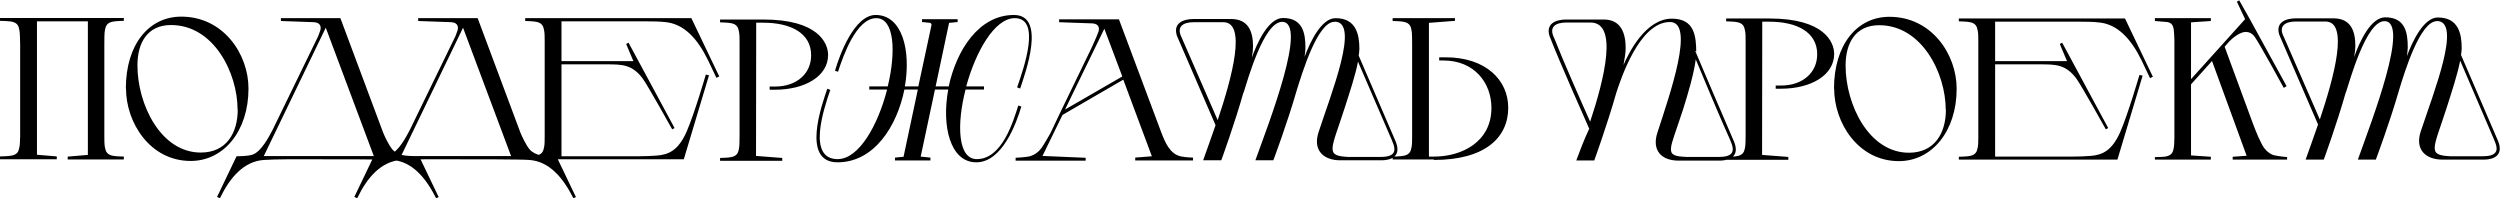 <?xml version="1.0" encoding="UTF-8"?> <svg xmlns="http://www.w3.org/2000/svg" id="Layer_2" data-name="Layer 2" viewBox="0 0 148.8 11.79"><g id="Layer_1-2" data-name="Layer 1"><path d="m146.43,3.61l2,4.66c.18.4.22.64.1.8-.13.18-.43.23-.77.23h-1.92c-1.39-.07-1.01-.41-.2-2.93.28-.89.63-1.93.79-2.76m-8.35,3.51l-2.15-4.93c-.34-.66.1-.91.73-.91h1.75c1.4,0,.54,3.23-.34,5.85m6.97-5.88c1.52,0-.2,4.27-.96,6.58-.35,1.07.29,1.67,1.3,1.67h2.36c.83.02,1.26-.34.94-1.12l-2.2-5.11c.02-.14.04-.29.04-.41,0-.86-.2-1.82-1.42-1.82-.84,0-1.51,1.41-1.84,2.3.02-.2.05-.37.05-.52,0-.86-.14-1.79-1.34-1.79-.87,0-1.54,1.48-1.85,2.36.05-.26.07-.49.07-.67,0-.86-.26-1.63-1.31-1.63h-2.22c-.65,0-1.24.26-.99,1l2.3,5.32c-.28.82-.55,1.55-.74,2.09h1.08s.78-2.12,1.33-4.07l-.02.1c.24-.73,1.21-4.27,2.3-4.27,1.55,0-.76,5.94-1.58,8.24h1.07s.83-2.21,1.39-4.16c.33-1.09,1.25-4.08,2.24-4.08m-15.62,6.9c0,.22-.01.5-.04.66-.04.24-.13.41-.41.48-.14.05-.71.05-.71.05v.15h3.33v-.17l-1.18-.08v-4.23l1.25-1.39,2.06,5.64-.83.06v.17h3.24v-.15s-.46-.04-.73-.1c-.22-.04-.44-.19-.62-.42-.19-.23-.52-1.02-.71-1.54l-1.66-4.51.3-.34c.23-.23.64-.54.96-.54.19,0,.38.08.53.29.3.42,1.73,3.04,1.73,3.04l.17-.1-2.2-4.01-.62-1.1-.14.08.49,1.04-3.22,3.57V1.33l1.18-.08v-.17h-3.33v.17s.54.04.72.06c.29.04.36.22.4.43.02.17.04.47.04.68v5.71Zm-10.66-6.87h5.02c.43,0,.84.01,1.09.04,1.18.08,1.99,1.02,2.6,2.27l.5,1.05.17-.08-1.66-3.47h-9.89v.17s.55.01.71.06c.28.07.37.24.41.47.04.16.04.44.04.67v5.66c0,.23,0,.52-.04.67-.04.23-.13.4-.41.47-.16.05-.71.06-.71.06v.17h9.44l1.5-5-.19-.04s-.66,2.28-1.14,3.39c-.48,1.09-1.04,1.38-1.79,1.43-.25.02-.65.04-1.08.04h-4.58V3.83h2.69c.92,0,1.52.01,2.14.84.31.42,1.76,3.03,1.76,3.03l.14-.08-2.74-5.08-.14.08.43,1.02h-4.28V1.27Zm-2.94,5.24c0,1.39-.67,2.56-2.2,2.56-2.38,0-3.77-2.86-3.77-5.19,0-1.33.58-2.4,2-2.4,2.54,0,3.96,2.86,3.96,5.03m-6.64-1.25c0,2.03,1.43,4.31,3.85,4.31,1.96,0,3.44-1.77,3.44-4.31,0-2.06-1.5-4.28-4-4.28-1.94,0-3.3,1.67-3.3,4.28m-2.72,4.21v-.15l-1.56-.12v-.48s.01-7.45.01-7.45h.41c1.64,0,2.86.61,2.86,1.94,0,1.09-.86,1.86-2.15,1.86h-.32v.19h.31c1.8,0,3.17-.81,3.17-2.07,0-.71-.6-2.11-3.85-2.11h-2.58v.17s.55.01.71.06c.28.07.37.24.41.47.04.16.04.44.04.67v5.46c0,.31,0,.72-.04.88-.04.23-.13.4-.41.47-.16.05-.71.06-.71.06v.17h3.71Zm-5.51-5.96c.47,1.13,1.48,3.55,2.04,4.78.18.4.21.64.1.8-.13.18-.43.23-.77.23h-1.92c-1.39-.06-1.01-.32-.2-2.84.3-.96.64-2.1.75-2.96m-6.28,3.71c-.46-1.02-1.62-3.65-2.15-5-.33-.66.1-.91.73-.91h1.45c1.63.02.83,3.3-.04,5.92m4.76-5.95c1.5,0,0,4.27-.75,6.58-.35,1.07.25,1.67,1.26,1.67h2.36c.83.01,1.26-.35.94-1.13-.62-1.42-2.09-4.88-2.31-5.4.06.01.06.06.06.12,0-1.02-.11-2.04-1.45-2.04-1.57,0-2.58,2.06-2.88,2.76.08-.41.13-.76.13-1.01,0-.86-.26-1.7-1.31-1.7h-2.22c-.65,0-1.24.26-1,.99.61,1.58,2.12,4.96,2.36,5.51-.31.66-.58,1.37-.77,1.89h1.07s.76-2.09,1.31-4.02c.25-.76,1.36-4.22,3.19-4.22m-14.05,8.21c3.05,0,4.43-1.33,4.43-3.11,0-1.64-1.33-3-3.73-3h-.38v.19h.26c1.82,0,2.85,1.32,2.85,2.82,0,2.04-1.78,2.9-3.42,2.9h-.3V1.36s1.55-.12,1.55-.12v-.16h-3.71v.17s.55.01.71.06c.28.07.37.24.41.47.04.16.04.56.04.88v5.46c0,.23,0,.52-.04.67-.04.23-.13.4-.41.47-.16.05-.71.06-.71.06v.17h2.46Zm-4.52-5.87l2.01,4.66c.18.4.21.64.1.8-.13.18-.43.23-.77.23h-1.92c-1.39-.07-1.01-.41-.2-2.93.28-.89.64-1.93.79-2.76m-8.35,3.51l-2.15-4.93c-.33-.66.1-.91.73-.91h1.75c1.4,0,.54,3.23-.34,5.85m6.97-5.88c1.52,0-.21,4.27-.96,6.58-.35,1.07.29,1.67,1.29,1.67h2.36c.83.02,1.26-.34.94-1.12l-2.2-5.11c.02-.14.04-.29.04-.41,0-.86-.2-1.82-1.42-1.82-.84,0-1.51,1.41-1.84,2.3.02-.2.05-.37.05-.52,0-.86-.14-1.79-1.34-1.79-.86,0-1.54,1.48-1.85,2.36.05-.26.07-.49.07-.67,0-.86-.26-1.63-1.31-1.63h-2.22c-.65,0-1.24.26-1,1l2.3,5.32c-.28.82-.55,1.55-.74,2.09h1.08s.78-2.12,1.33-4.07l-.02.1c.24-.73,1.21-4.27,2.31-4.27,1.55,0-.76,5.94-1.59,8.24h1.07s.83-2.21,1.39-4.16c.34-1.09,1.25-4.08,2.24-4.08m-16.03,5.22l2.34-4.81,1.07,2.84-3.41,1.97Zm4.18,2.86v.17h3.44v-.17s-.43-.01-.71-.07c-.67-.13-.96-.86-1.18-1.43l-2.52-6.73h-3.56v.17s1.8.07,1.97.07c.41.02.44.3.37.5-.13.35-.34.8-.44,1.02l-1.83,3.78-.59,1.24c-.04.06-.34.61-.53.88-.19.25-.4.4-.66.48-.23.07-.88.1-.88.1v.17h4.17v-.17l-2.57-.11,1.19-2.44,3.62-2.1,1.7,4.56-1.01.08Zm-12.12-7.92l-.79,3.68h-.8c.37-2.15-.16-4.25-1.74-4.25-1.27,0-2.15,2.38-2.42,3.32l.18.06c.3-.92,1.08-3.19,2.28-3.19,1.08,0,1.18,2.01.68,4.06h-1.1v.19h1.06c-.53,2.08-1.66,4.14-2.94,4.14-1.82,0-.85-2.93-.44-4.12l-.18-.07c-.3.9-1.58,4.38.61,4.38s3.54-2.16,3.98-4.33h.8l-.85,4-.51.05v.17h2.11v-.17l-.58-.06.85-3.99h.79c-.4,2.17.11,4.33,1.67,4.33s2.4-2.37,2.68-3.32l-.18-.06c-.3.92-.95,3.19-2.47,3.19-1.14,0-1.2-2.07-.67-4.14h1.1v-.19h-1.06c.56-2.05,1.68-4.06,2.89-4.06,1.58,0,.55,2.93.14,4.12l.18.07c.3-.9,1.58-4.38-.37-4.38-2.09,0-3.42,2.1-3.88,4.25h-.78l.8-3.78.51-.05v-.17h-2.12v.17l.49.05s.08.05.07.1m-8.88,8.09v-.15l-1.56-.12v-.48s.01-7.45.01-7.45h.41c1.64,0,2.86.61,2.86,1.94,0,1.09-.86,1.86-2.15,1.86h-.32v.19h.31c1.8,0,3.17-.81,3.17-2.07,0-.71-.6-2.11-3.85-2.11h-2.58v.17s.55.01.71.06c.28.07.37.24.41.47.04.16.04.44.04.67v5.46c0,.31,0,.72-.04.88-.04.23-.13.4-.41.47-.16.05-.71.06-.71.06v.17h3.71ZM33.43,1.27h5.02c.43,0,.84.01,1.09.04,1.18.08,1.99,1.02,2.6,2.27l.5,1.05.17-.08-1.66-3.47h-9.89v.17s.55.01.71.06c.28.07.37.24.41.47.04.16.04.44.04.67v5.66c0,.23,0,.52-.04.67-.04.23-.13.4-.41.47-.16.05-.71.06-.71.06v.17h9.44l1.5-5-.19-.04s-.66,2.28-1.14,3.39c-.48,1.09-1.04,1.38-1.79,1.43-.25.02-.65.04-1.08.04h-4.58V3.83h2.69c.92,0,1.52.01,2.14.84.31.42,1.76,3.03,1.76,3.03l.14-.08-2.74-5.08-.14.08.43,1.02h-4.28V1.27Zm-9.56,8.02l3.69-7.64,2.86,7.64h-6.55Zm10.4,2.42l-1.16-2.42h-.29s-.43,0-.7-.06c-.17-.04-.43-.14-.6-.34-.2-.24-.46-.78-.55-1.01l-2.54-6.8h-3.54v.17s1.81.06,1.96.07c.41.02.46.3.37.53-.04.1-.07.19-.11.3l-2.71,5.57c-.23.44-.68,1.3-1.19,1.48-.26.1-.9.1-.9.1h-.06l-1.16,2.42.17.08c.6-1.25,1.43-2.2,2.62-2.28.31-.02.89-.04,1.43-.04h1.43c1.64,0,4.27,0,4.76.04,1.18.08,2,1.03,2.63,2.28l.16-.08Zm-18.57-2.42l3.69-7.64,2.86,7.64h-6.55Zm10.4,2.42l-1.16-2.42h-.29s-.43,0-.7-.06c-.17-.04-.43-.14-.6-.34-.2-.24-.46-.78-.55-1.01l-2.54-6.8h-3.54v.17s1.81.06,1.96.07c.41.02.46.3.37.53-.04.1-.07.19-.11.3l-2.71,5.57c-.23.44-.68,1.3-1.19,1.48-.26.1-.9.1-.9.1h-.06l-1.16,2.42.17.08c.6-1.25,1.43-2.2,2.62-2.28.31-.02.89-.04,1.43-.04h1.43c1.64,0,4.27,0,4.76.04,1.18.08,2,1.03,2.63,2.28l.16-.08Zm-11.95-5.19c0,1.39-.67,2.56-2.2,2.56-2.38,0-3.77-2.86-3.77-5.19,0-1.33.58-2.4,2-2.4,2.55,0,3.96,2.86,3.96,5.03m-6.64-1.25c0,2.03,1.43,4.31,3.85,4.31,1.96,0,3.44-1.77,3.44-4.31,0-2.06-1.5-4.28-4-4.28-1.94,0-3.3,1.67-3.3,4.28m-3.46,4.05v.17h3.34v-.17s-.55-.01-.71-.06c-.28-.07-.37-.24-.41-.47-.04-.16-.04-.44-.04-.67V2.65c0-.31,0-.72.04-.88.04-.23.13-.4.41-.47.16-.05.71-.06.71-.06v-.17H0v.17s.59.01.74.06c.29.07.37.24.41.47.04.16.04.56.05.88v5.46c-.01.23-.01.52-.05.67-.04.23-.12.4-.41.47-.16.05-.74.06-.74.06v.17h3.38v-.17l-1.18-.1V1.27h3.03v7.95l-1.18.1Z"></path></g></svg> 